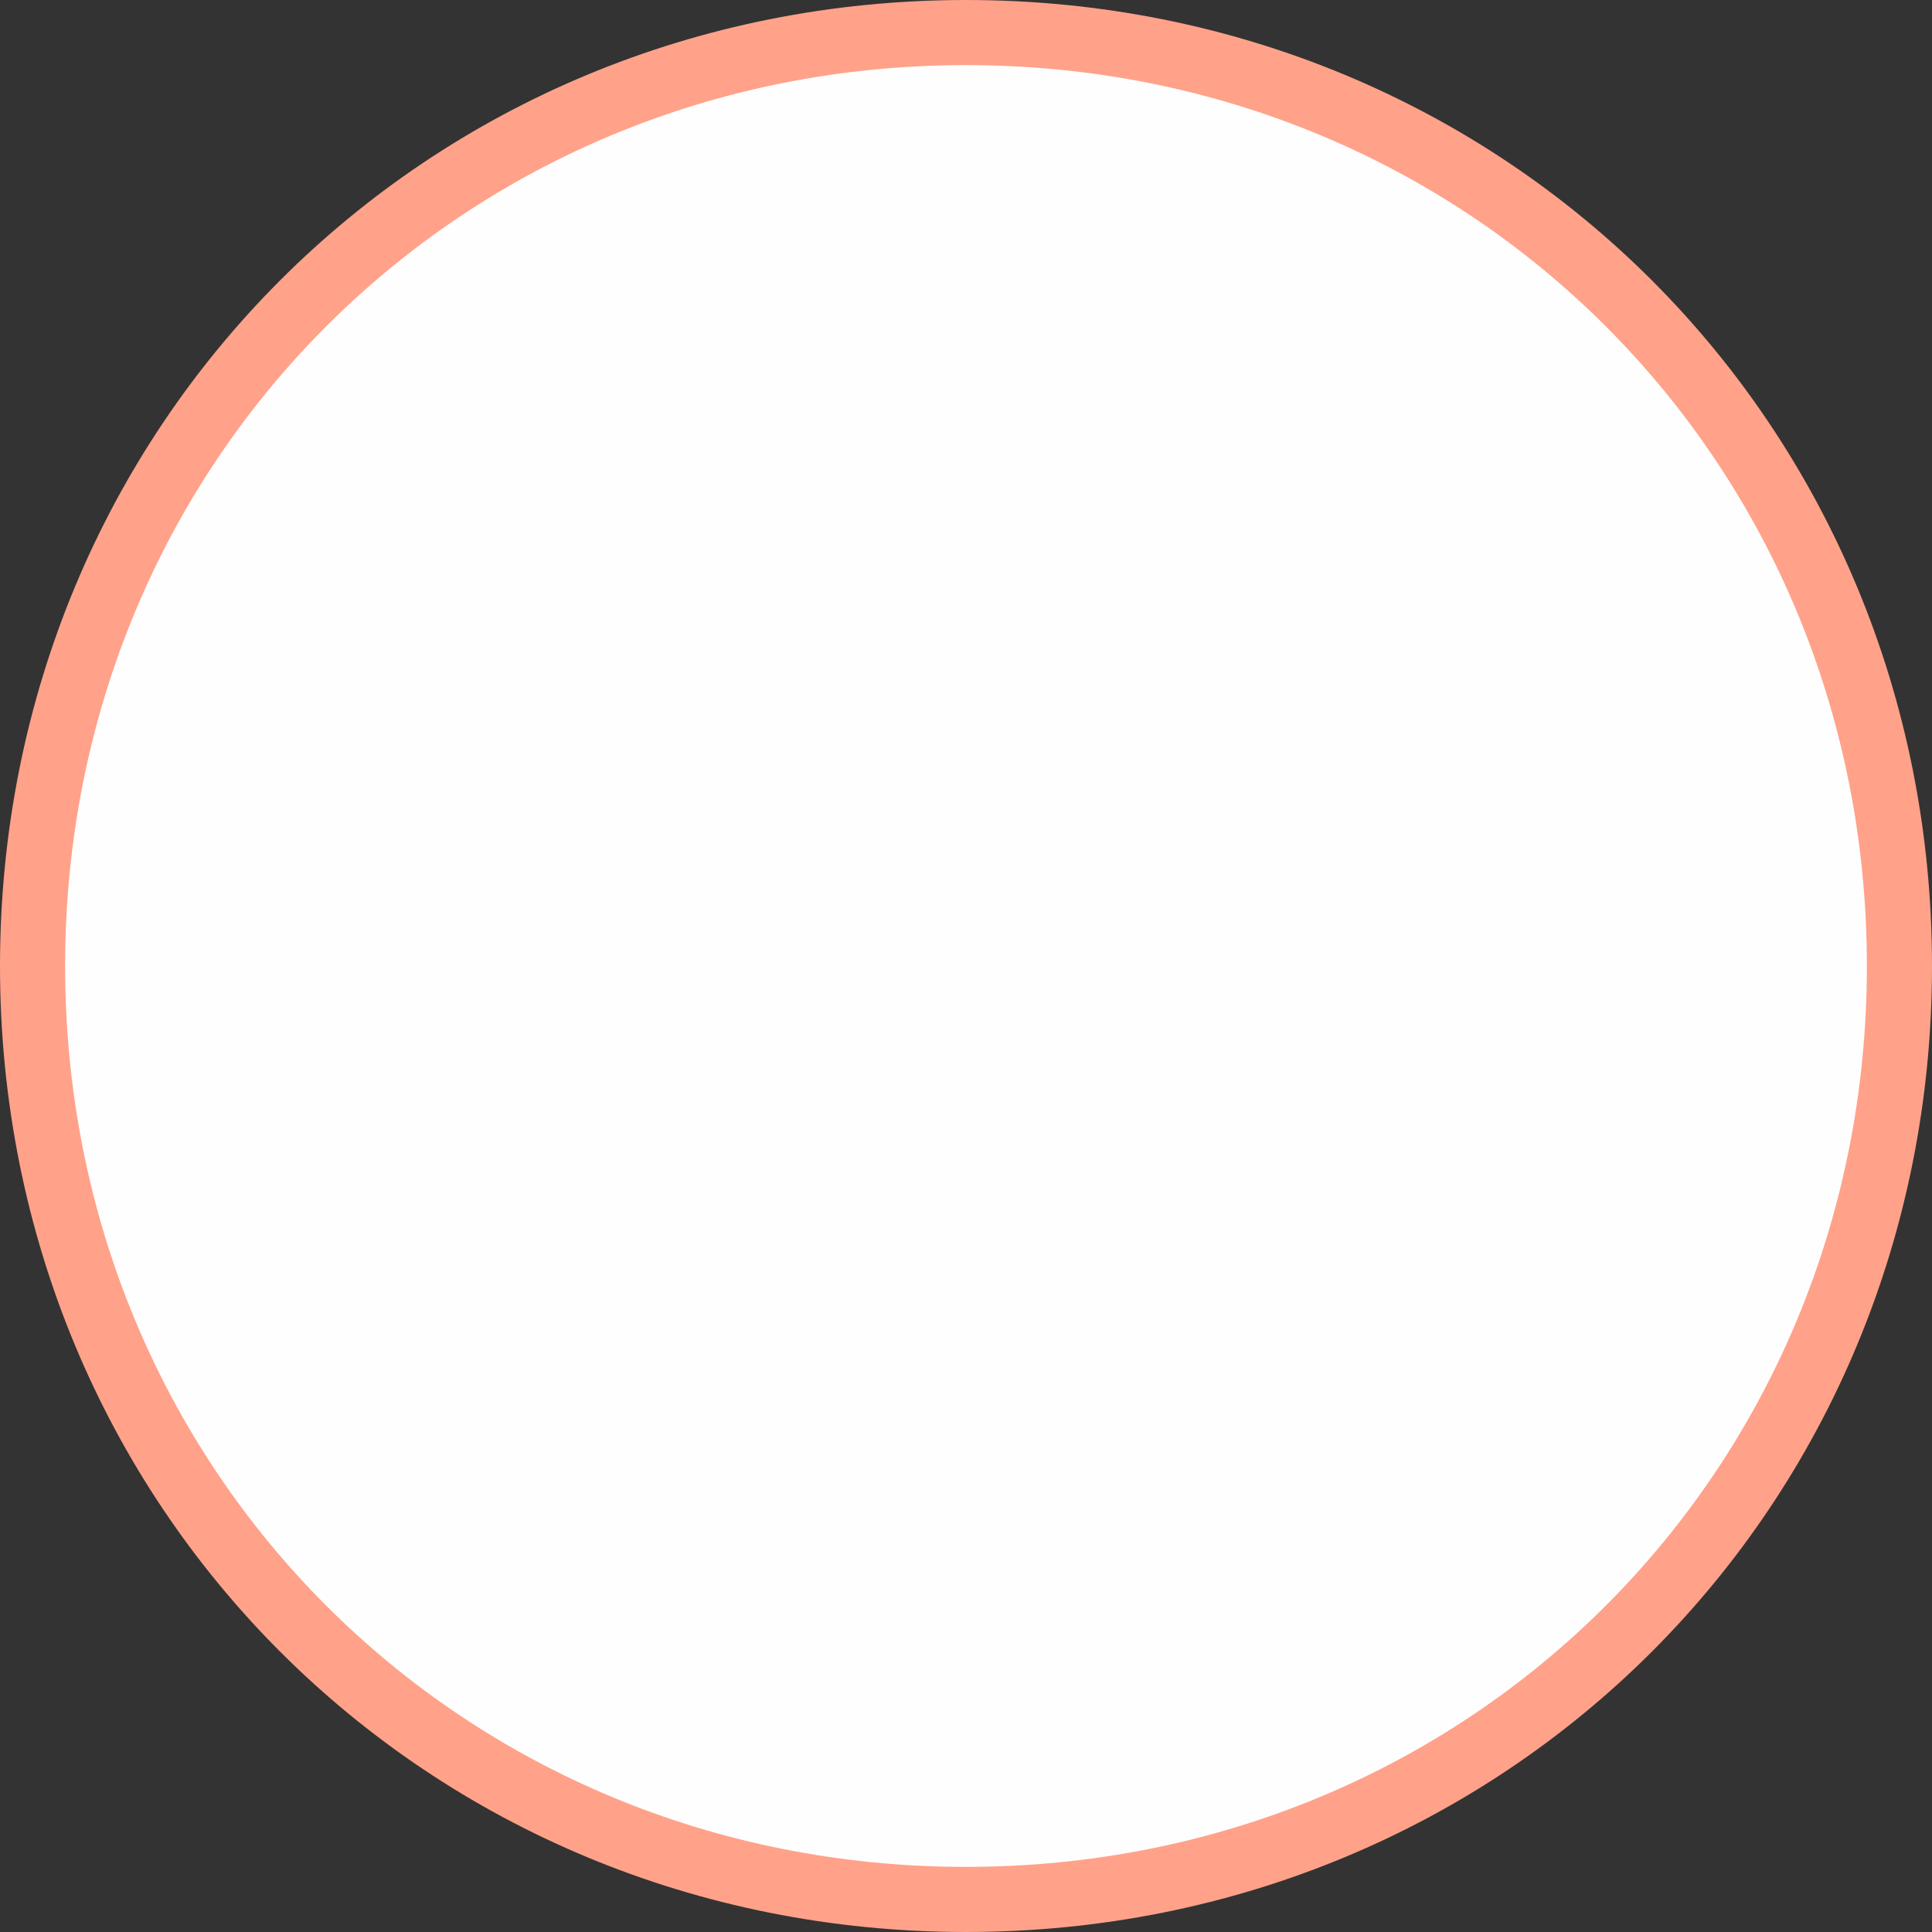 ﻿<?xml version="1.0" encoding="utf-8"?>
<svg version="1.1" xmlns:xlink="http://www.w3.org/1999/xlink" width="89px" height="89px" xmlns="http://www.w3.org/2000/svg">
  <rect width="100%" height="100%" fill="#333333" stroke="none"/>
  <g>
    <path d="M 44.5 2  C 68.3 2  87 20.7  87 44.5  C 87 68.3  68.3 87  44.5 87  C 20.7 87  2 68.3  2 44.5  C 2 20.7  20.7 2  44.5 2  Z " fill-rule="nonzero" fill="#fffefe" stroke="none" />
    <path d="M 44.5 1.5  C 68.58 1.5  87.5 20.42  87.5 44.5  C 87.5 68.58  68.58 87.5  44.5 87.5  C 20.42 87.5  1.5 68.58  1.5 44.5  C 1.5 20.42  20.42 1.5  44.5 1.5  Z " stroke-width="3" stroke="#ffa289" fill="none" />
  </g>
</svg>